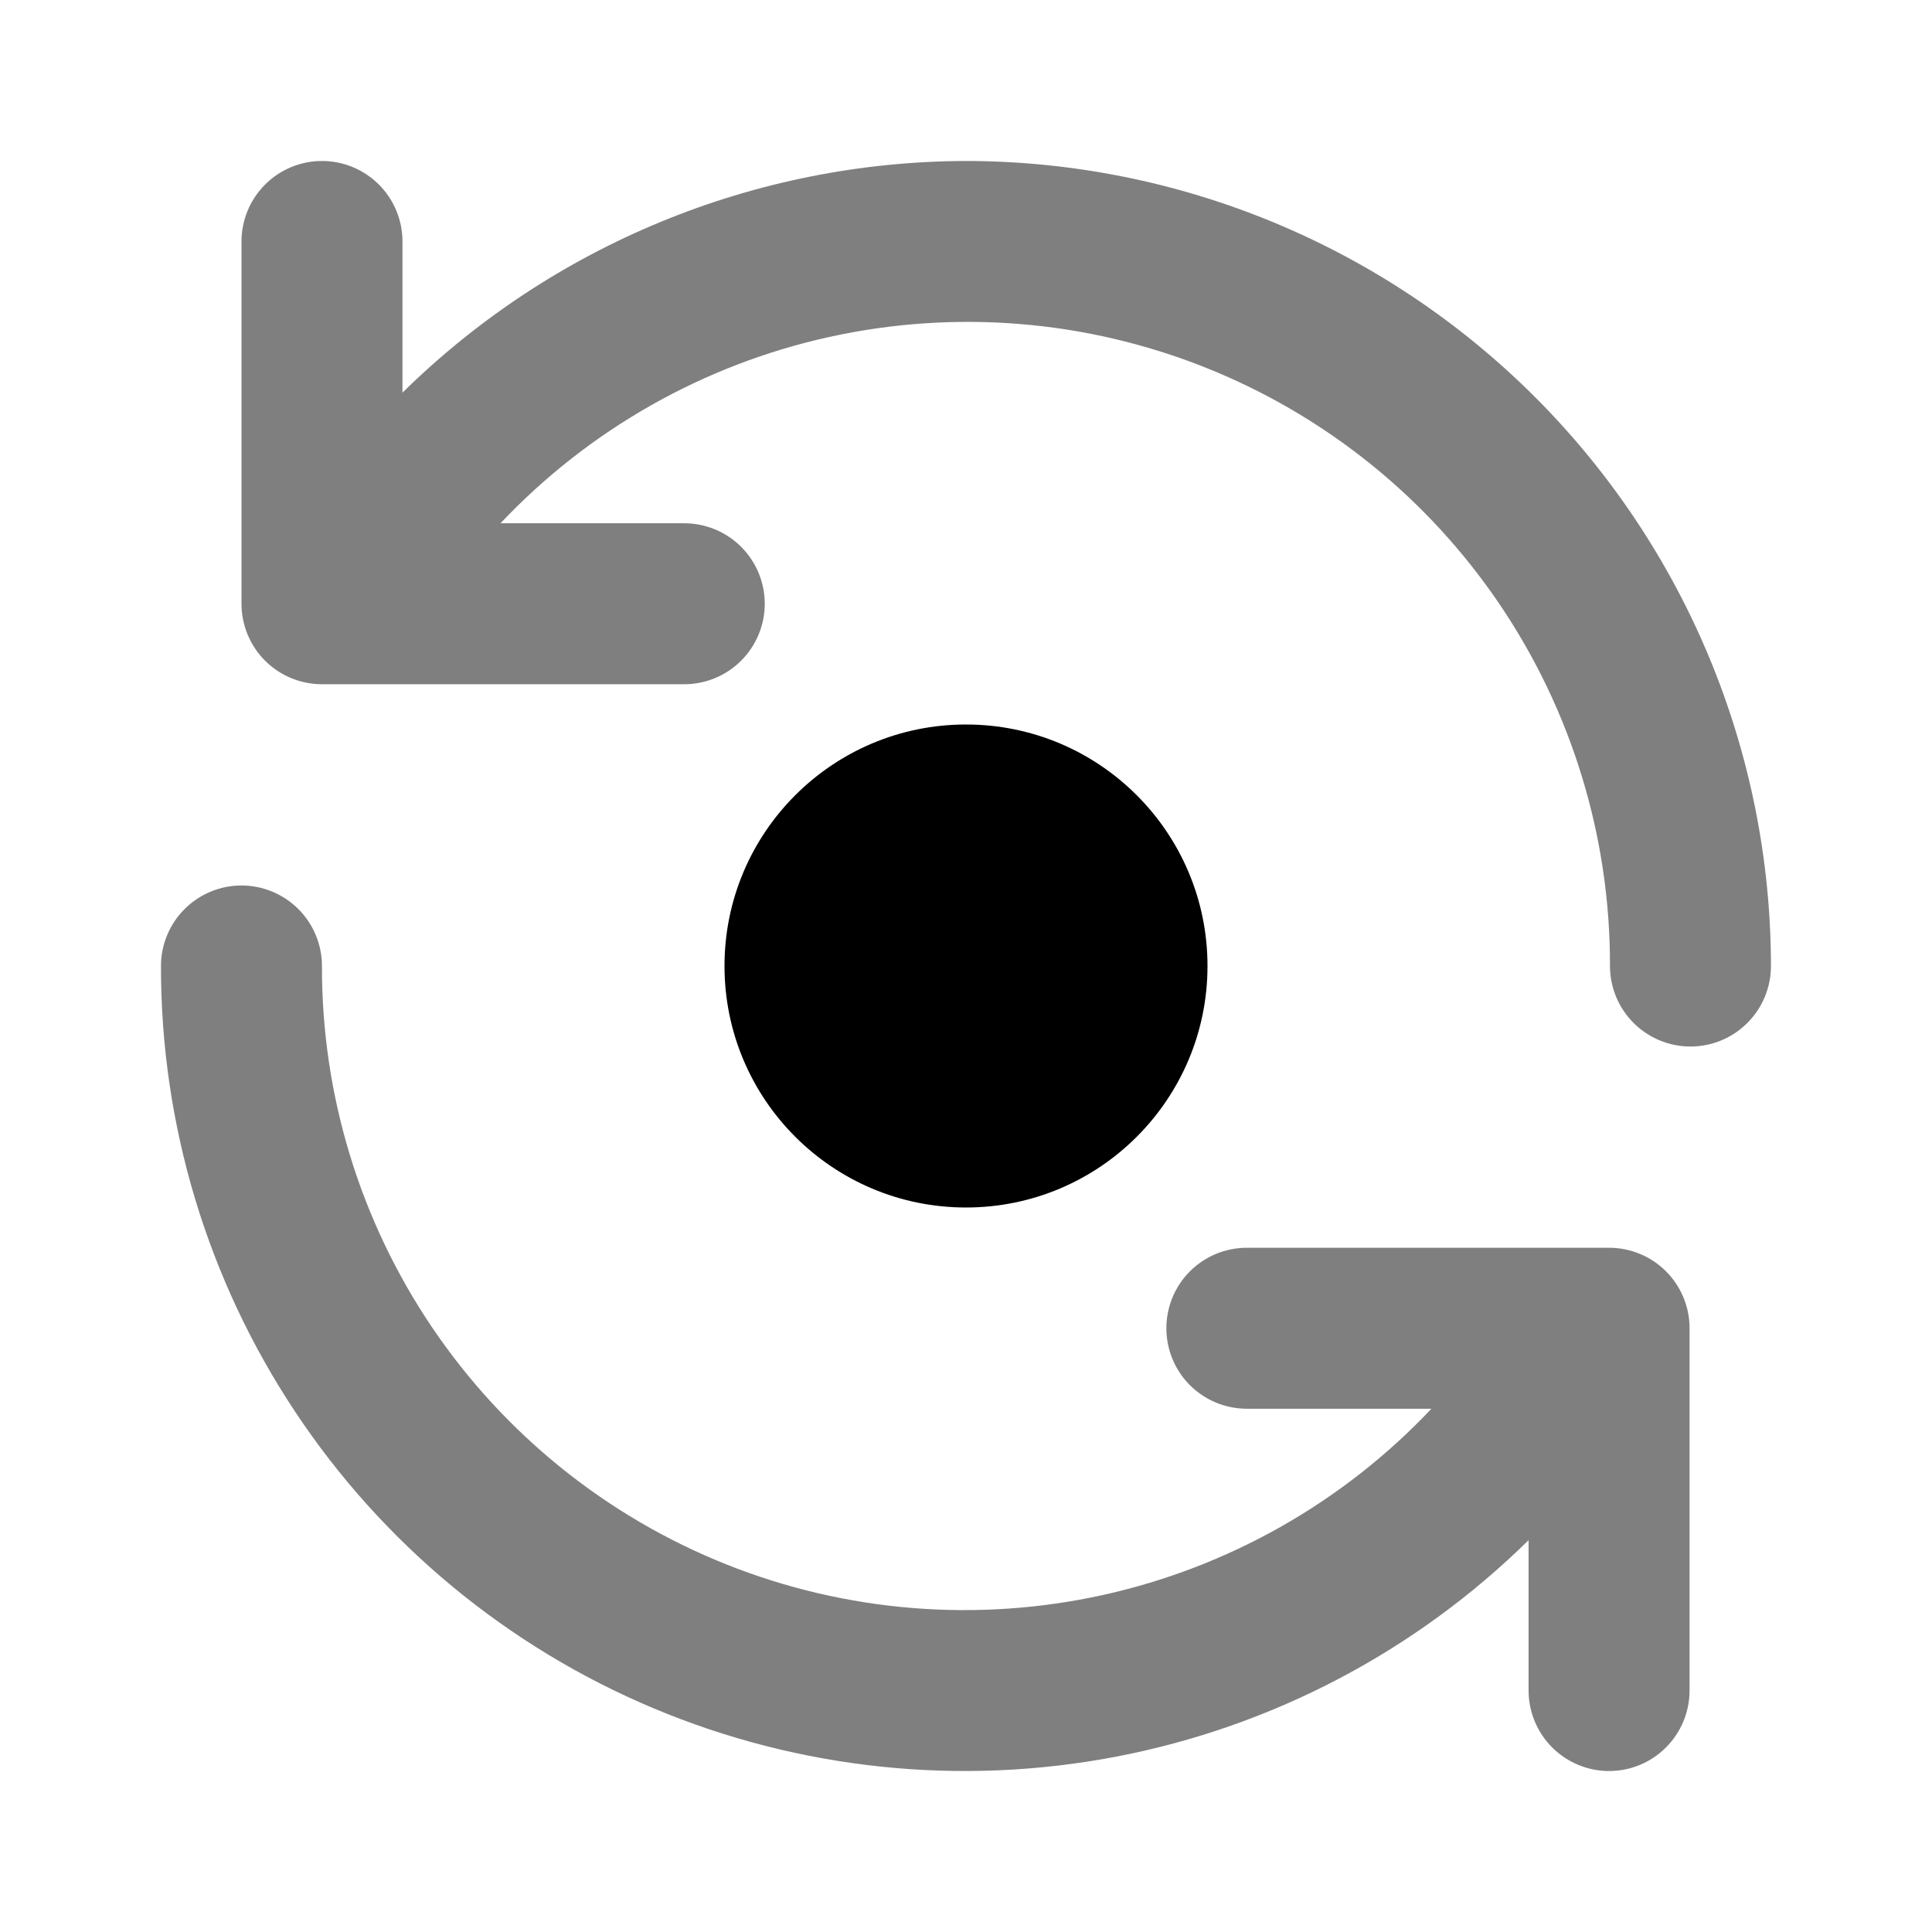 <svg xmlns="http://www.w3.org/2000/svg" fill="none" viewBox="0 0 31 31" height="31" width="31">
<path fill="black" d="M15.5 19.375C17.64 19.375 19.375 17.64 19.375 15.5C19.375 13.36 17.64 11.625 15.5 11.625C13.36 11.625 11.625 13.36 11.625 15.5C11.625 17.64 13.36 19.375 15.5 19.375Z"></path>
<path fill="black" d="M15.5 2.583C12.116 2.592 8.87 3.926 6.458 6.3V3.875C6.458 3.532 6.322 3.204 6.08 2.962C5.837 2.719 5.509 2.583 5.166 2.583C4.824 2.583 4.495 2.719 4.253 2.962C4.011 3.204 3.875 3.532 3.875 3.875V9.688C3.875 10.03 4.011 10.359 4.253 10.601C4.495 10.843 4.824 10.979 5.166 10.979H10.979C11.321 10.979 11.65 10.843 11.892 10.601C12.134 10.359 12.271 10.03 12.271 9.688C12.271 9.345 12.134 9.016 11.892 8.774C11.65 8.532 11.321 8.396 10.979 8.396H8.031C9.45 6.894 11.287 5.852 13.305 5.407C15.322 4.962 17.427 5.133 19.346 5.899C21.265 6.665 22.91 7.99 24.066 9.702C25.223 11.414 25.838 13.434 25.833 15.5C25.833 15.843 25.969 16.171 26.211 16.413C26.454 16.656 26.782 16.792 27.125 16.792C27.467 16.792 27.796 16.656 28.038 16.413C28.28 16.171 28.416 15.843 28.416 15.5C28.413 12.075 27.051 8.792 24.629 6.37C22.208 3.949 18.924 2.587 15.5 2.583ZM25.819 20.021H20.006C19.664 20.021 19.335 20.157 19.093 20.399C18.851 20.641 18.715 20.97 18.715 21.312C18.715 21.655 18.851 21.984 19.093 22.226C19.335 22.468 19.664 22.604 20.006 22.604H22.968C21.55 24.106 19.712 25.148 17.695 25.593C15.677 26.038 13.572 25.867 11.653 25.101C9.734 24.335 8.09 23.01 6.933 21.298C5.776 19.586 5.161 17.566 5.166 15.5C5.166 15.158 5.03 14.829 4.788 14.587C4.546 14.345 4.217 14.208 3.875 14.208C3.532 14.208 3.204 14.345 2.961 14.587C2.719 14.829 2.583 15.158 2.583 15.5C2.579 18.044 3.328 20.532 4.735 22.651C6.141 24.77 8.143 26.427 10.488 27.411C12.834 28.396 15.418 28.665 17.916 28.185C20.414 27.705 22.714 26.497 24.527 24.713V27.125C24.527 27.468 24.663 27.796 24.905 28.038C25.148 28.281 25.476 28.417 25.819 28.417C26.161 28.417 26.49 28.281 26.732 28.038C26.974 27.796 27.11 27.468 27.11 27.125V21.312C27.11 20.97 26.974 20.641 26.732 20.399C26.49 20.157 26.161 20.021 25.819 20.021Z" opacity="0.5"></path>
</svg>
